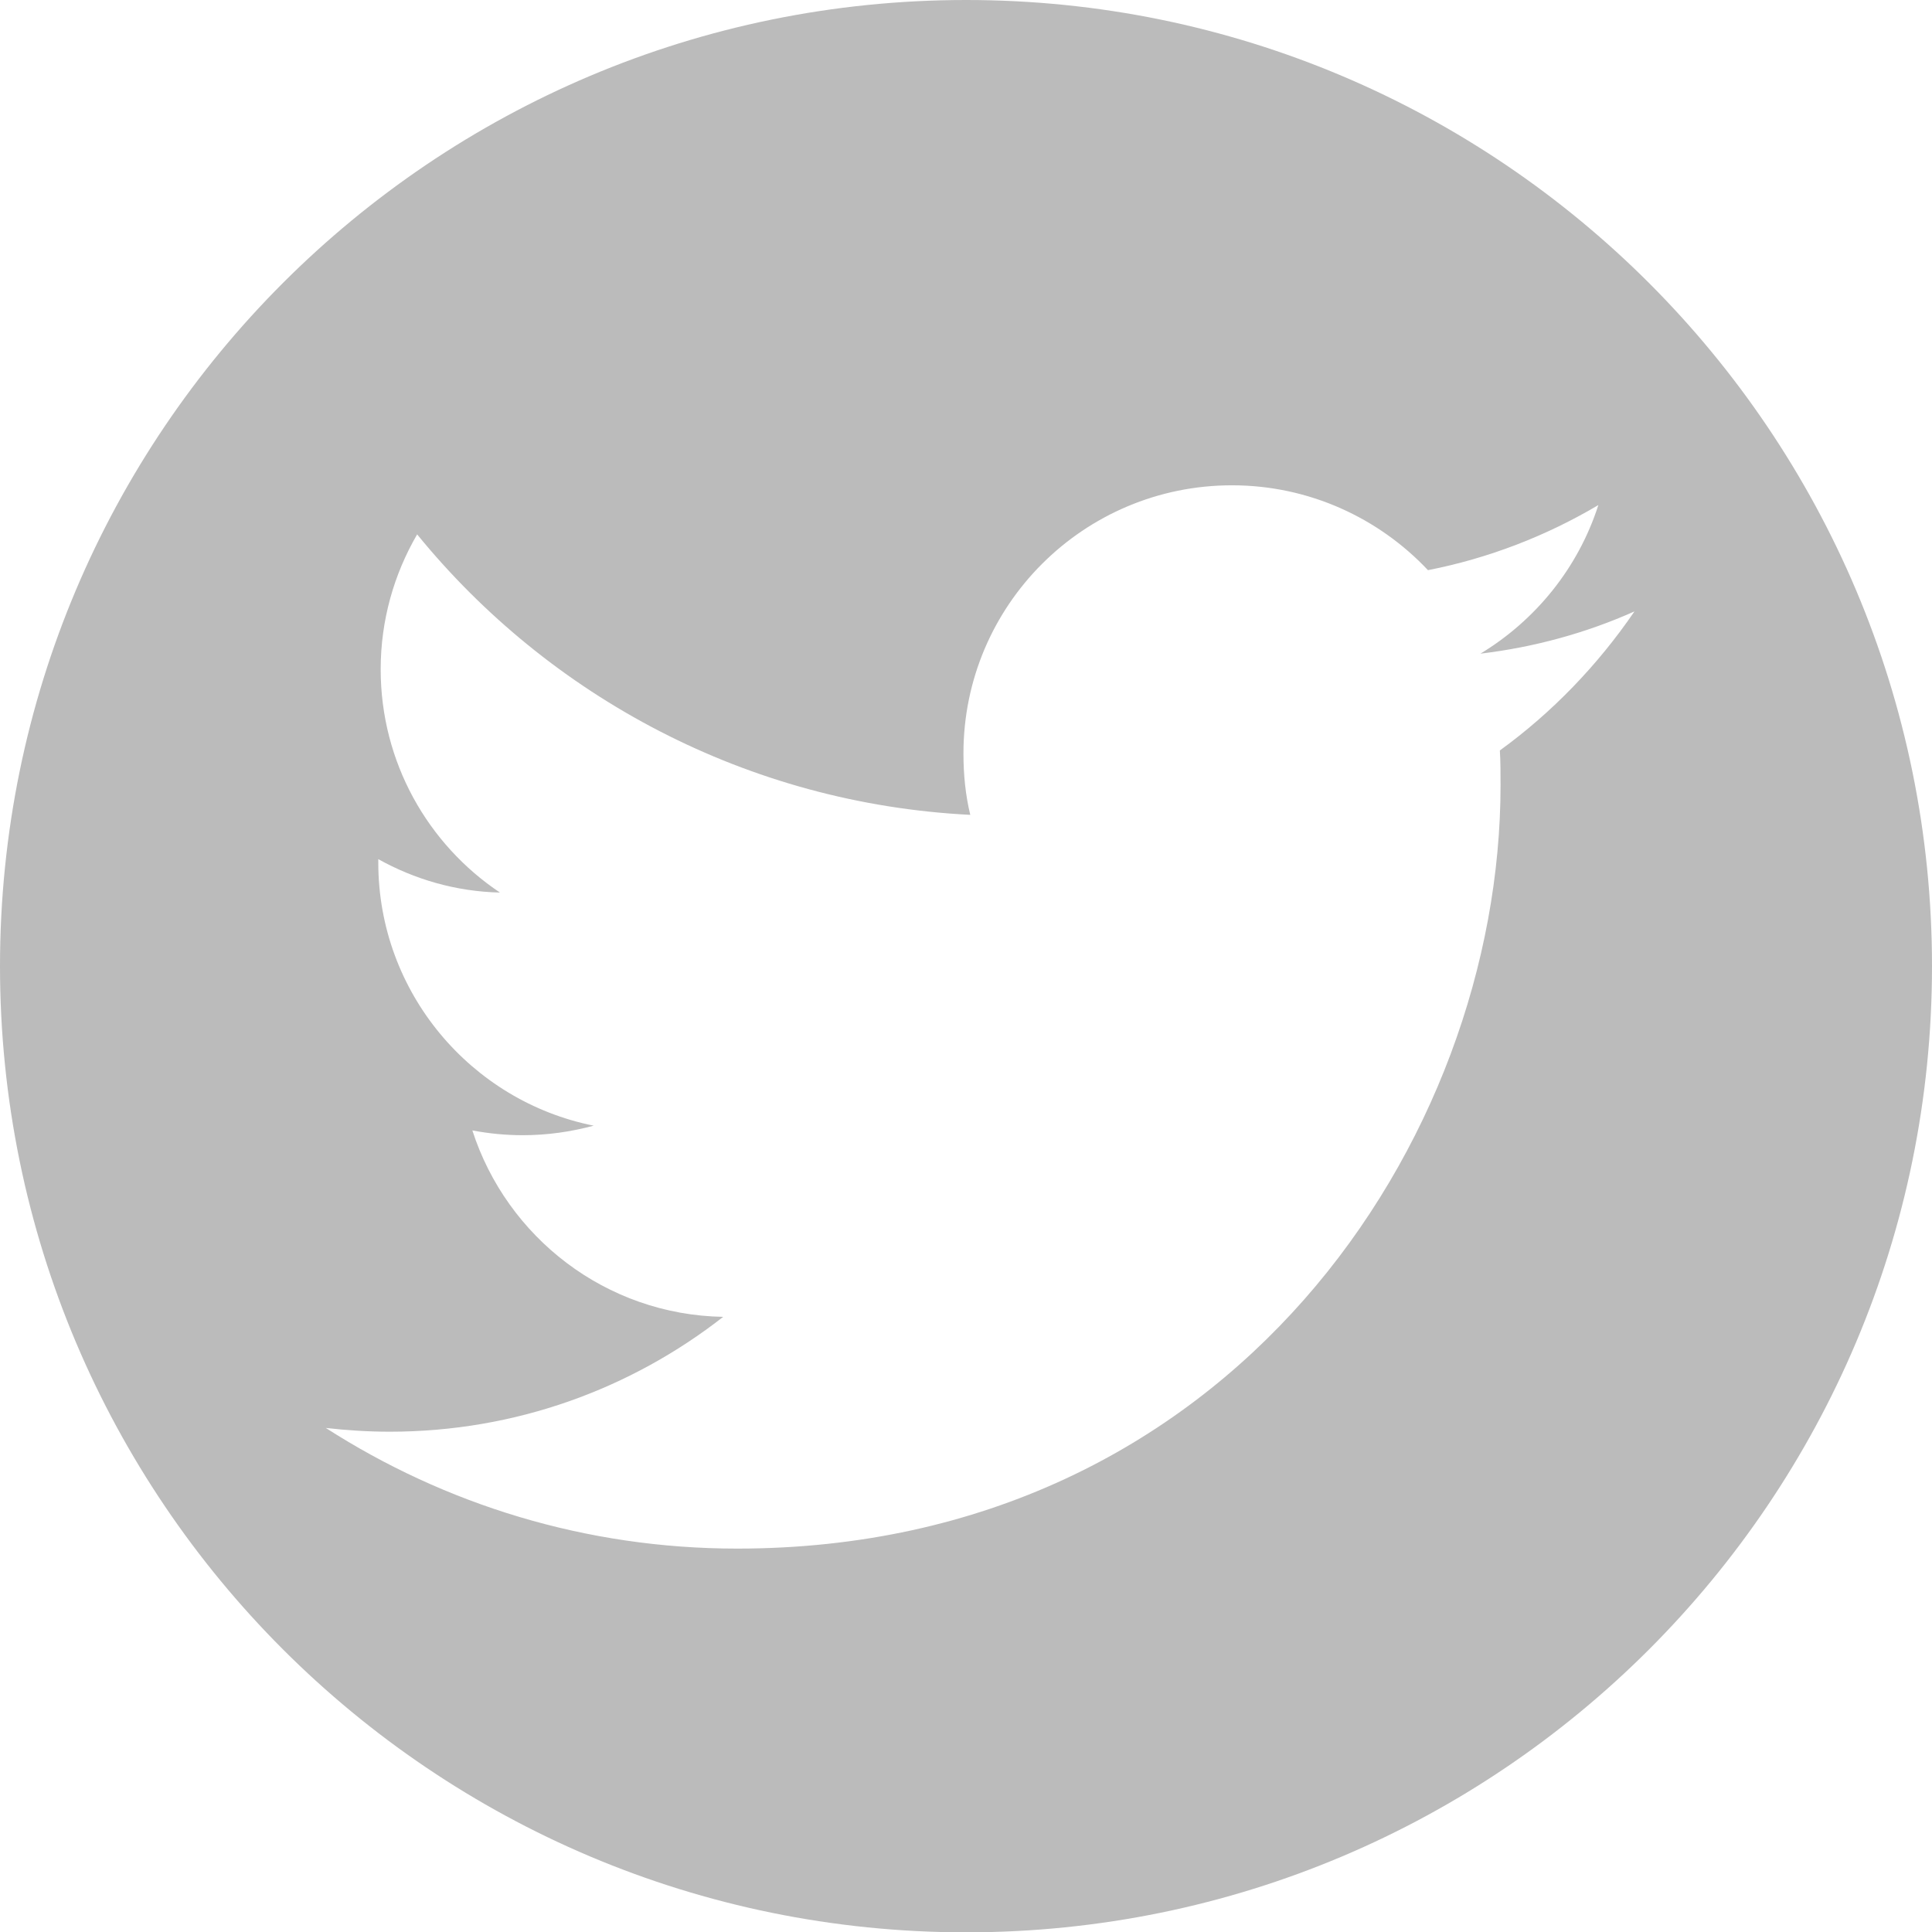 <?xml version="1.0" encoding="utf-8"?>
<!-- Generator: Adobe Illustrator 26.5.0, SVG Export Plug-In . SVG Version: 6.00 Build 0)  -->
<svg version="1.1" id="Ebene_1" xmlns="http://www.w3.org/2000/svg" xmlns:xlink="http://www.w3.org/1999/xlink" x="0px" y="0px"
	 viewBox="0 0 566.9 566.9" style="enable-background:new 0 0 566.9 566.9;" xml:space="preserve">
<style type="text/css">
	.st0{fill:#bbb;}
</style>
<path class="st0" d="M283.5,0C126.9,0,0,126.9,0,283.5s126.9,283.5,283.5,283.5S566.9,440,566.9,283.5S440,0,283.5,0z M440.1,220.2
	c0.2,3.4,0.2,6.8,0.2,10.2c0,104-79.2,224-224,224c-44.5,0-85.8-13-120.7-35.4c6.2,0.7,12.4,1.1,18.8,1.1
	c36.9,0,70.8-12.6,97.8-33.7c-34.5-0.6-63.5-23.4-73.6-54.7c4.8,0.9,9.7,1.4,14.8,1.4c7.2,0,14.1-1,20.8-2.8
	c-36-7.2-63.2-39.1-63.2-77.2c0-0.3,0-0.7,0-1c10.6,5.9,22.7,9.5,35.7,9.8c-21.1-14.1-35-38.2-35-65.5c0-14.4,3.9-27.9,10.7-39.6
	c38.8,47.6,96.9,79,162.3,82.3c-1.4-5.8-2-11.8-2-18c0-43.5,35.3-78.7,78.8-78.7c22.6,0,43.1,9.6,57.5,24.9
	c17.9-3.5,34.8-10.1,50-19.1c-5.9,18.4-18.4,33.8-34.6,43.6c15.9-1.9,31.1-6.1,45.2-12.4C468.8,195.2,455.4,209.1,440.1,220.2z"/>
</svg>

